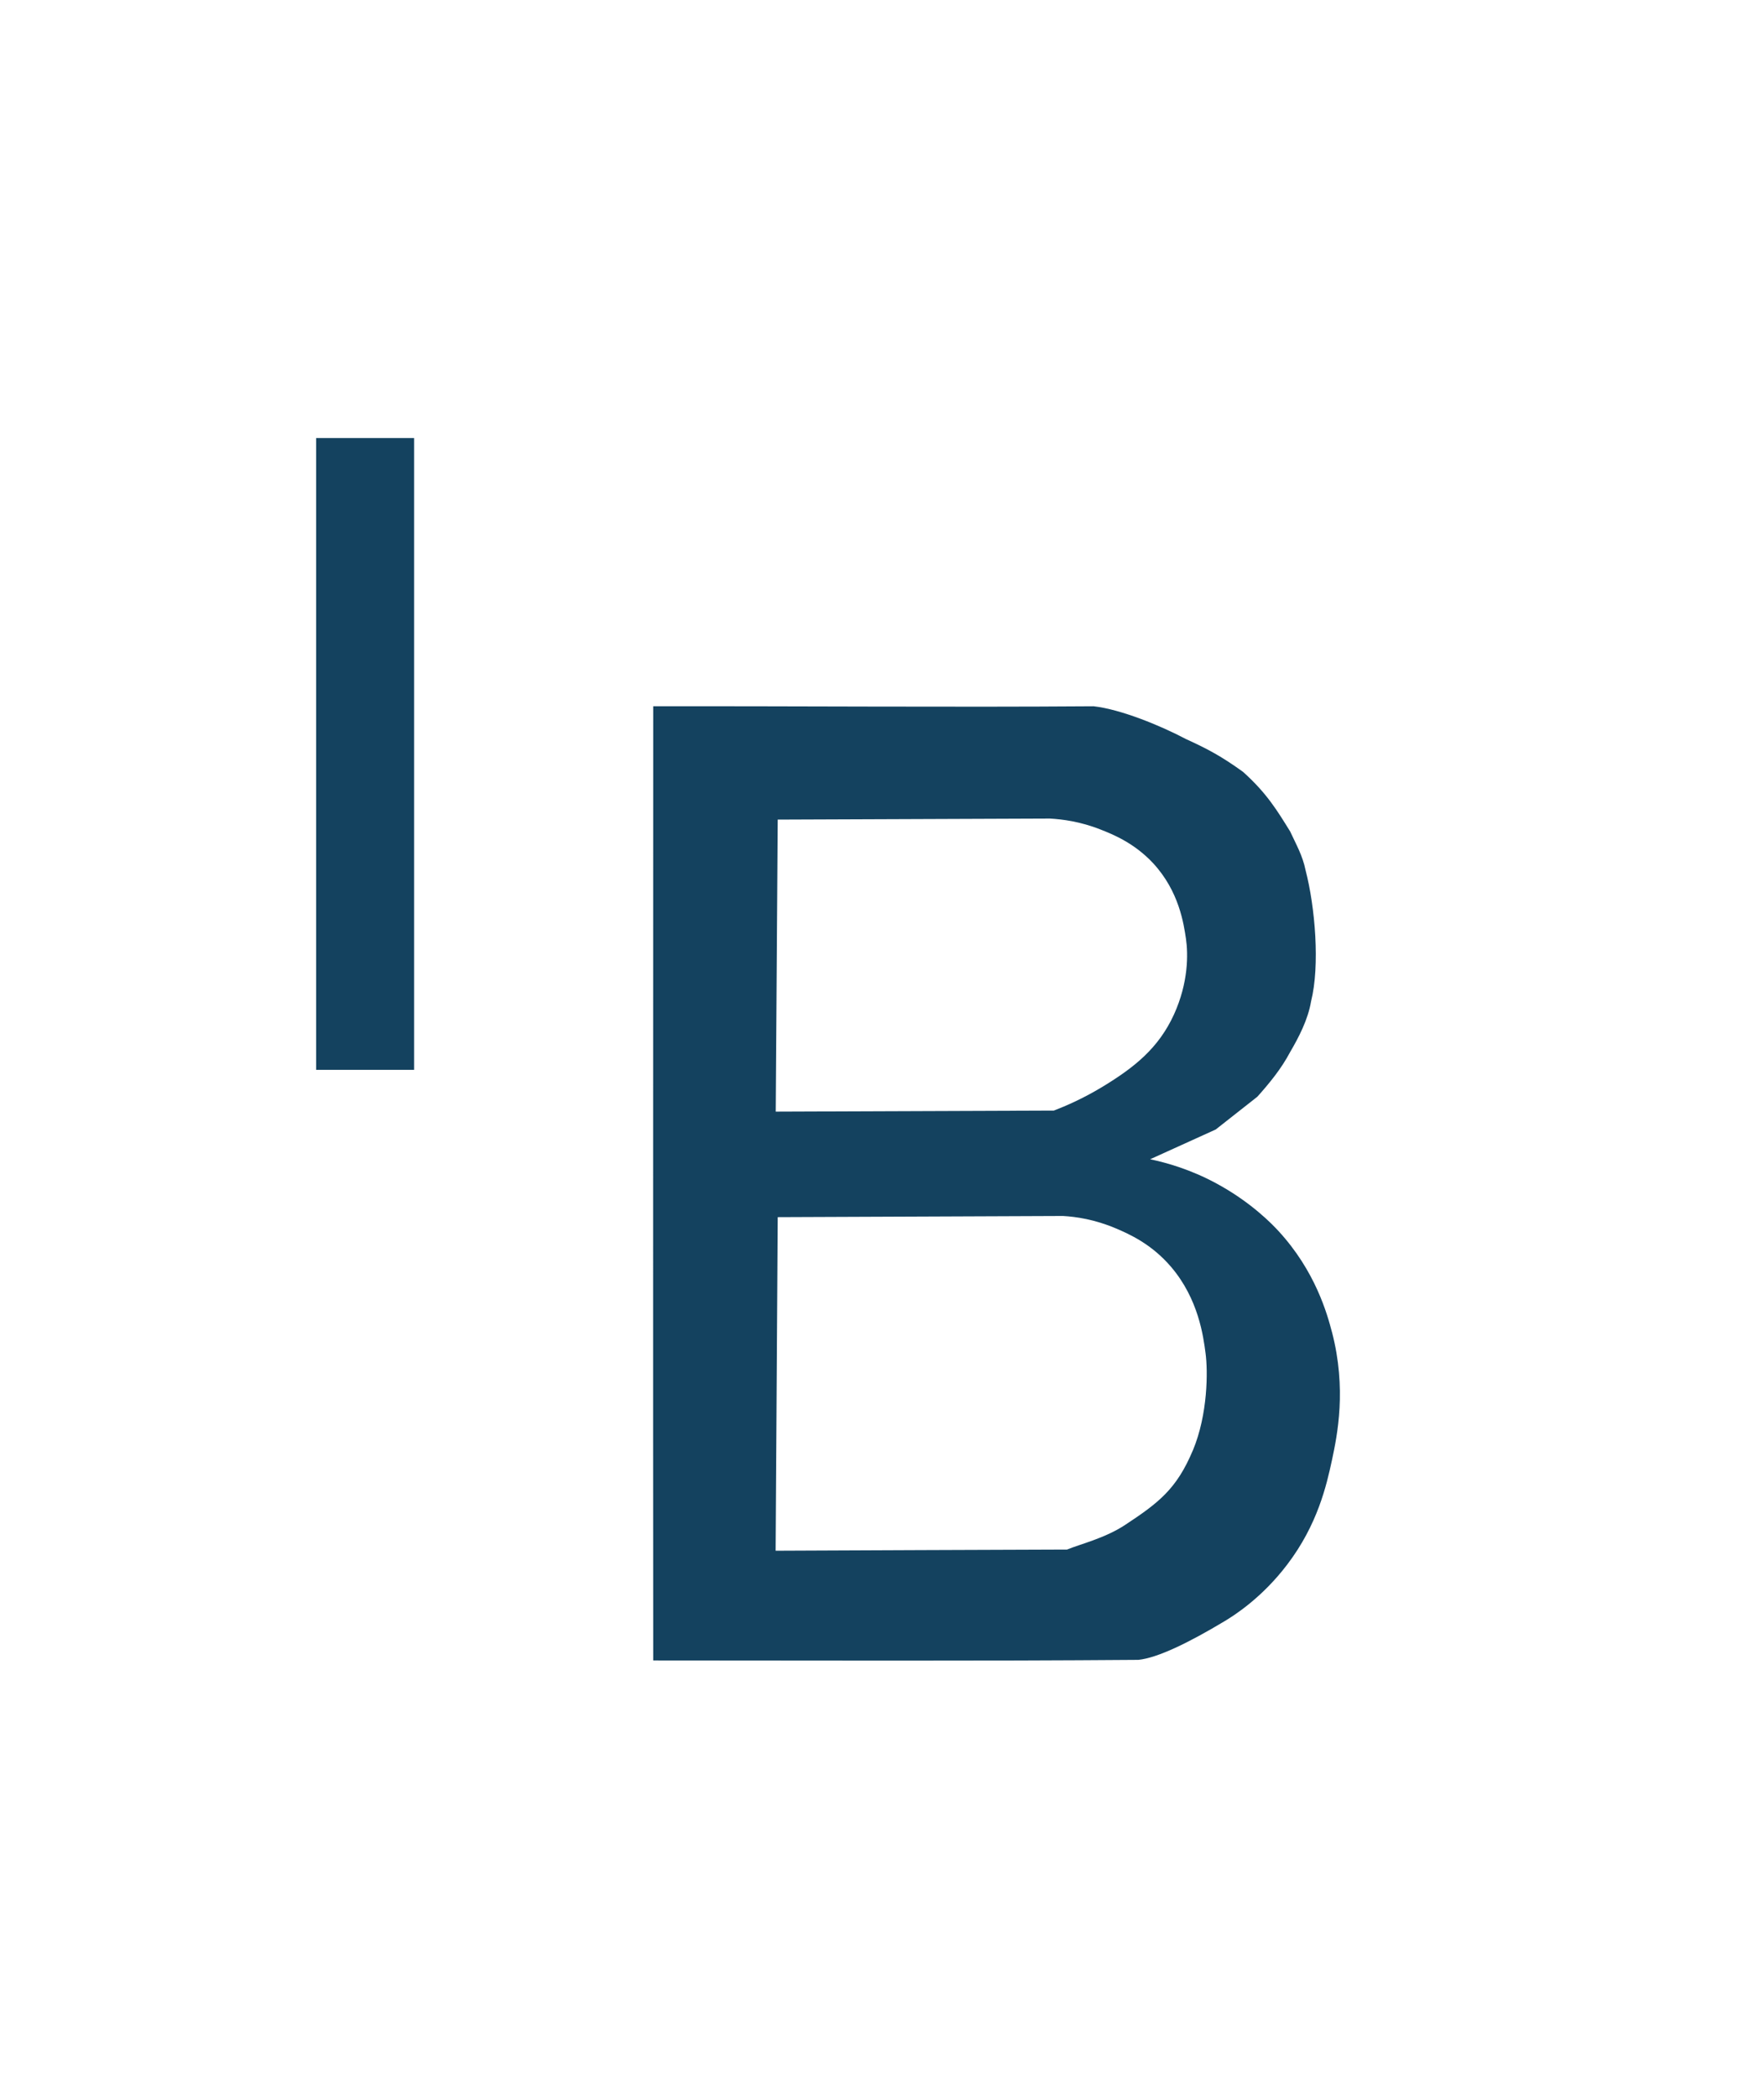 <?xml version="1.0" encoding="UTF-8"?> <svg xmlns="http://www.w3.org/2000/svg" id="Layer_1" data-name="Layer 1" viewBox="0 0 151.15 179.74"><defs><style> .cls-1 { fill: #fff; } .cls-2 { fill: #14425f; } </style></defs><rect class="cls-1" width="151.15" height="179.74"></rect><rect class="cls-2" x="27.09" y="37.53" width="8.39" height="54.13"></rect><path class="cls-2" d="m114.13,114.13c-.39-1.49-1.4-5.22-4.6-8.68-.48-.52-2.32-2.46-5.36-4.09-2.18-1.17-4.19-1.74-5.62-2.04,1.87-.85,3.74-1.7,5.62-2.55,1.19-.94,2.38-1.87,3.57-2.81,1.06-1.19,2.04-2.38,2.81-3.83.72-1.23,1.53-2.77,1.79-4.34.77-3.06.35-8.07-.47-11.23-.26-1.28-.81-2.21-1.32-3.32-1.11-1.79-2-3.28-4.04-5.11-1.83-1.32-3.02-1.96-4.89-2.81-2.17-1.15-5.59-2.55-7.91-2.81-12.51.09-24.89-.02-37.74,0,0,27.28-.02,54.94,0,81.75,14.23,0,27.69.06,41.57-.05,1.65-.17,4.32-1.47,7.4-3.32.8-.48,3.19-1.99,5.36-4.85,2.61-3.43,3.37-6.81,3.83-8.94.46-2.15,1.27-6.11,0-10.98Zm-47.49-43.91c7.77-.03,15.55-.06,23.32-.09,1.05.06,2.6.25,4.34.94,1.07.42,2.9,1.16,4.51,2.89,2.22,2.4,2.62,5.19,2.81,6.47.19,1.31.22,3.73-1.02,6.47-1.33,2.92-3.43,4.57-6.13,6.21-1.65,1-3.13,1.64-4.17,2.04-7.94.03-15.89.06-23.83.09.06-8.34.11-16.68.17-25.02Zm35.57,54.04c-1.39,3.33-2.96,4.51-5.79,6.38-1.73,1.15-3.89,1.66-4.99,2.12-8.32.03-16.65.06-24.97.1.06-9.53.12-19.06.18-28.58l24.44-.1c1.1.06,2.72.29,4.55,1.07,1.12.48,3.04,1.32,4.73,3.31,2.33,2.74,2.75,5.93,2.94,7.39.2,1.5.21,5.2-1.09,8.32Z"></path></svg> 